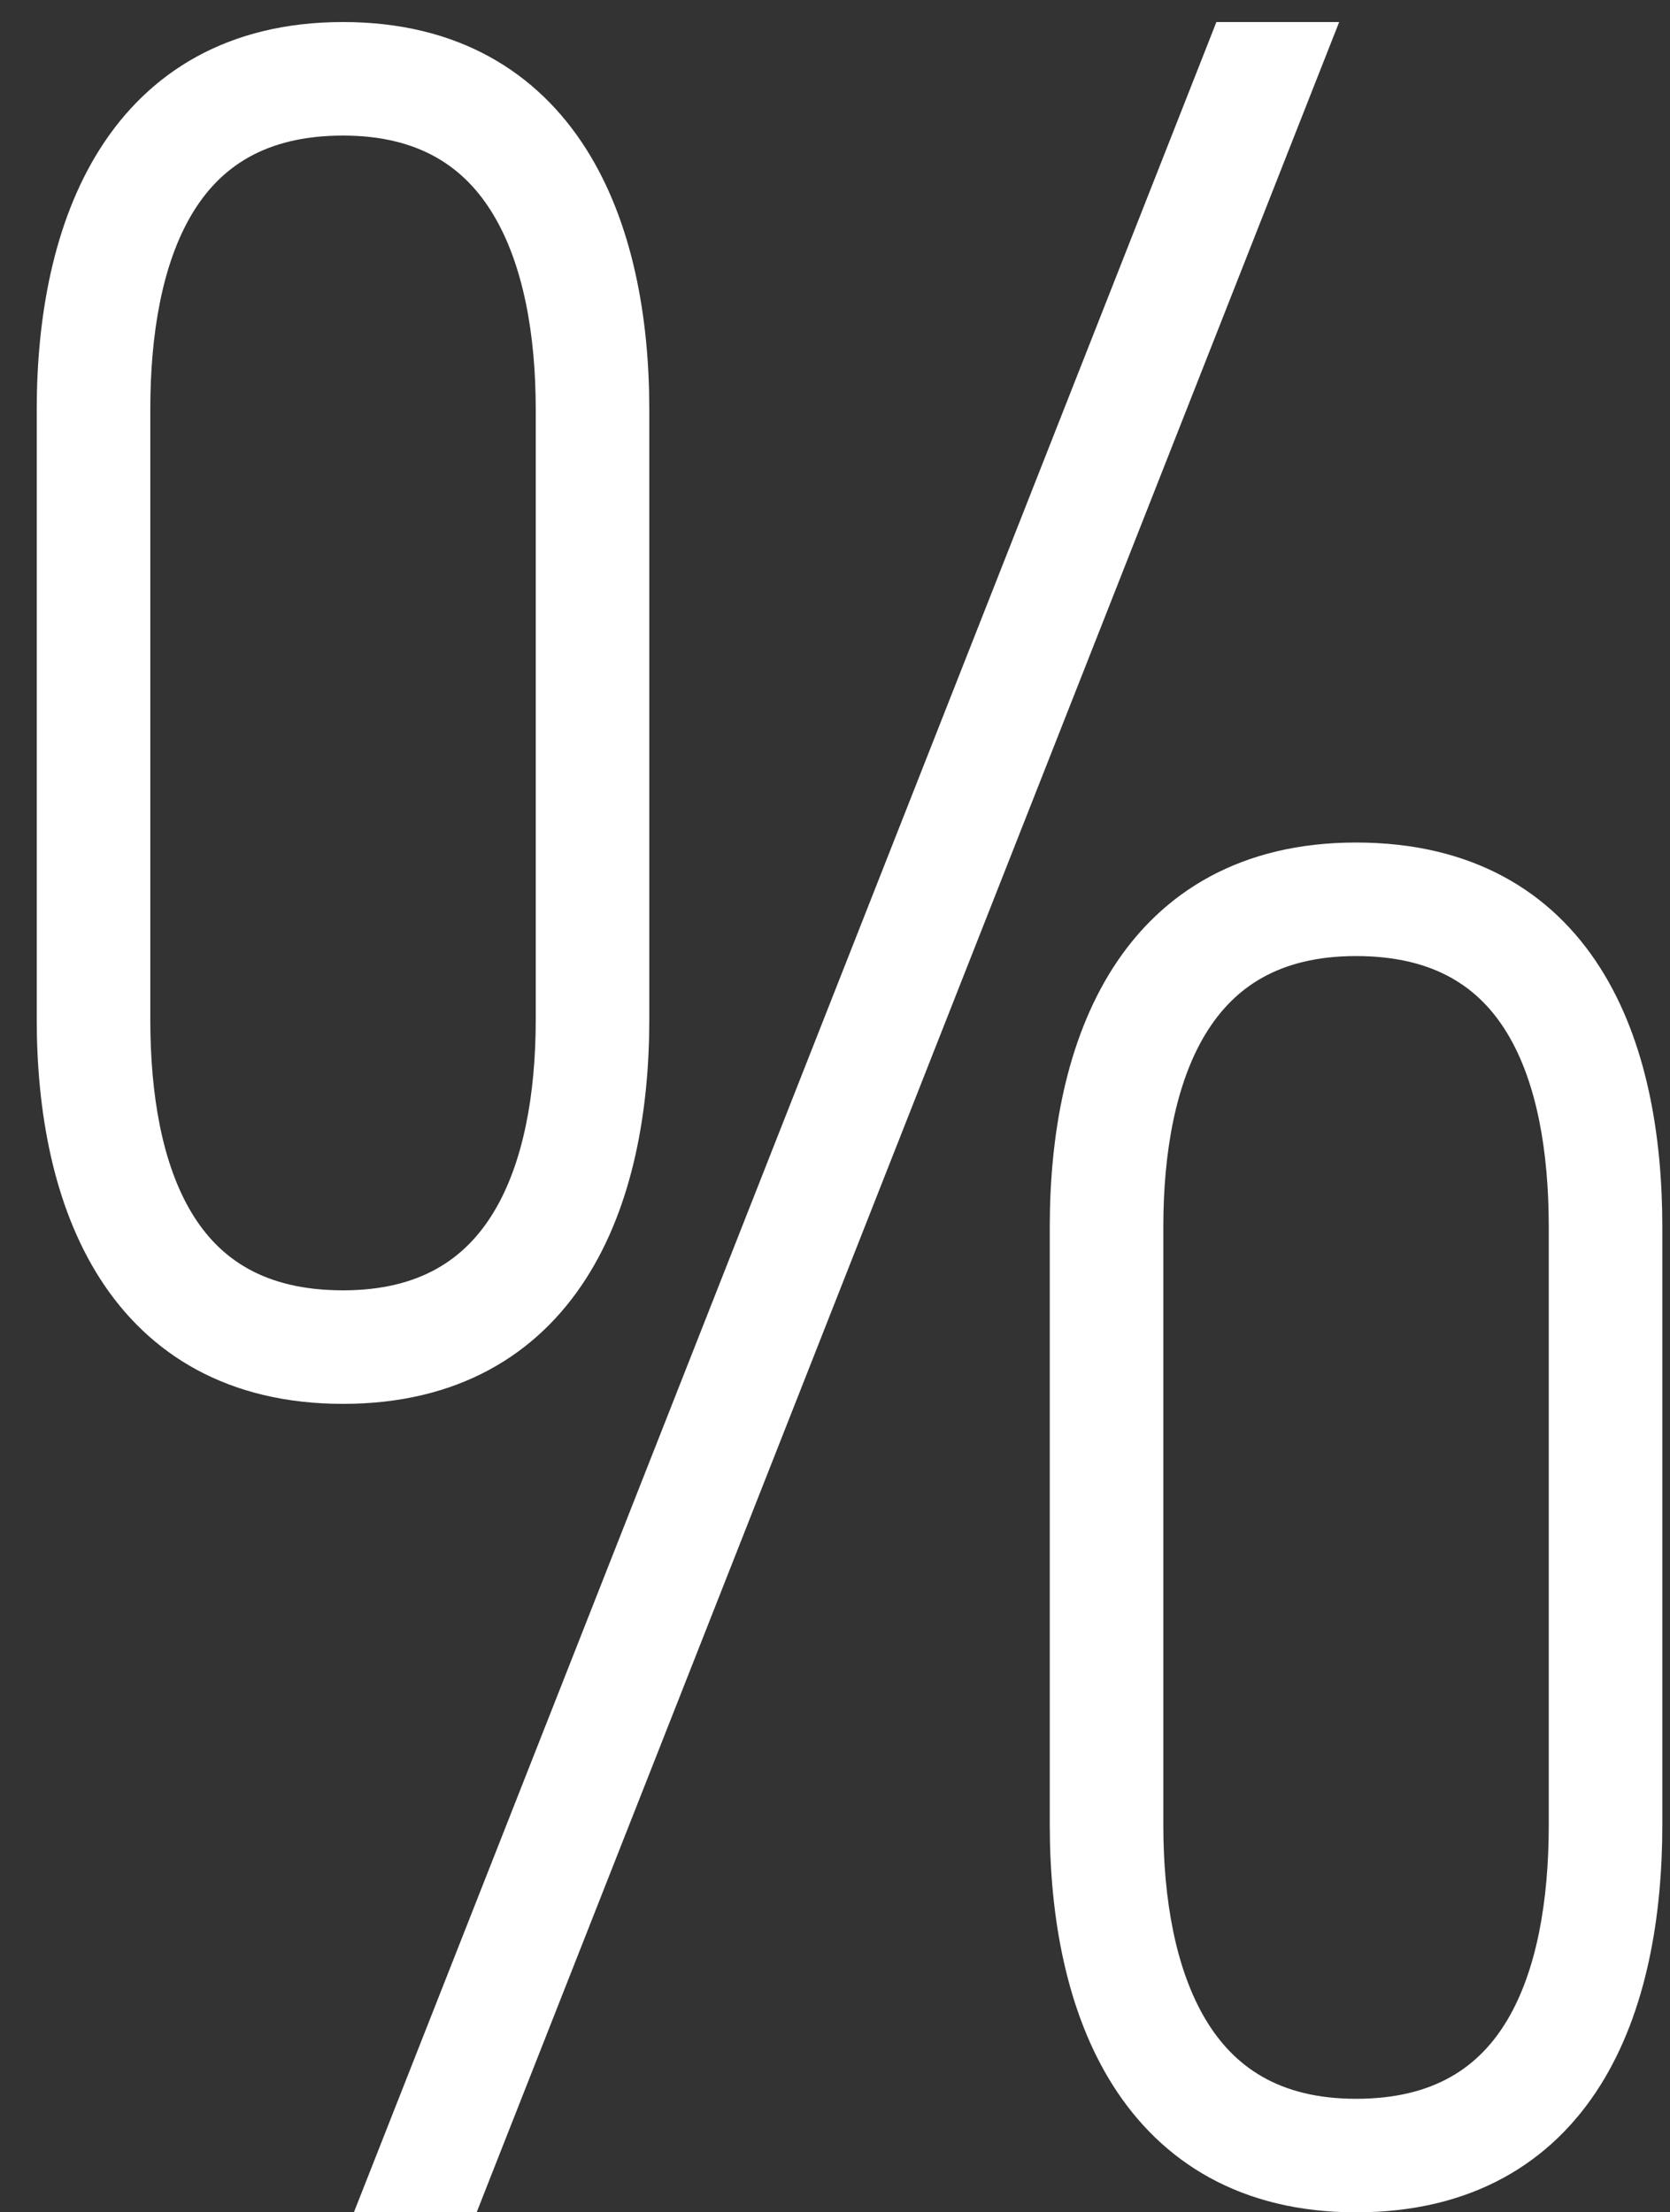 <svg width="40" height="53" viewBox="0 0 40 53" fill="none" xmlns="http://www.w3.org/2000/svg">
<rect x="0" y="0" width="40" height="53" fill="#333333" stroke="none"/>
<path d="M8.216 1.528C3.392 1.528 1.88 5.632 1.88 9.808V24.424C1.88 28.6 3.392 32.632 8.216 32.632C13.04 32.632 14.552 28.6 14.552 24.424V9.808C14.552 5.632 13.04 1.528 8.216 1.528ZM29.816 1.528L9.944 52H10.736L30.608 1.528H29.816ZM8.216 2.248C12.608 2.248 13.832 6.064 13.832 9.808V24.424C13.832 28.168 12.608 31.912 8.216 31.912C3.752 31.912 2.6 28.168 2.6 24.424V9.808C2.6 6.064 3.752 2.248 8.216 2.248ZM32.48 21.184C27.656 21.184 26.144 25.216 26.144 29.392V43.72C26.144 47.896 27.656 52 32.48 52C37.376 52 38.816 47.896 38.816 43.72V29.392C38.816 25.216 37.376 21.184 32.48 21.184ZM32.48 21.904C36.944 21.904 38.096 25.648 38.096 29.392V43.72C38.096 47.464 36.944 51.28 32.48 51.28C28.088 51.28 26.864 47.464 26.864 43.72V29.392C26.864 25.648 28.088 21.904 32.48 21.904Z" fill="white"/>
<path d="M29.816 1.528V0.528H29.135L28.886 1.162L29.816 1.528ZM9.944 52L9.014 51.634L8.476 53H9.944V52ZM10.736 52V53H11.417L11.666 52.366L10.736 52ZM30.608 1.528L31.538 1.894L32.076 0.528H30.608V1.528ZM8.216 0.528C5.463 0.528 3.56 1.728 2.394 3.567C1.27 5.34 0.88 7.627 0.88 9.808H2.88C2.88 7.813 3.246 5.96 4.084 4.637C4.88 3.38 6.145 2.528 8.216 2.528V0.528ZM0.88 9.808V24.424H2.88V9.808H0.88ZM0.88 24.424C0.88 26.605 1.27 28.876 2.397 30.634C3.566 32.457 5.471 33.632 8.216 33.632V31.632C6.137 31.632 4.874 30.791 4.081 29.554C3.246 28.252 2.88 26.419 2.88 24.424H0.88ZM8.216 33.632C10.961 33.632 12.866 32.457 14.035 30.634C15.162 28.876 15.552 26.605 15.552 24.424H13.552C13.552 26.419 13.186 28.252 12.351 29.554C11.558 30.791 10.295 31.632 8.216 31.632V33.632ZM15.552 24.424V9.808H13.552V24.424H15.552ZM15.552 9.808C15.552 7.627 15.162 5.34 14.038 3.567C12.872 1.728 10.969 0.528 8.216 0.528V2.528C10.287 2.528 11.552 3.38 12.348 4.637C13.186 5.96 13.552 7.813 13.552 9.808H15.552ZM28.886 1.162L9.014 51.634L10.874 52.366L30.747 1.894L28.886 1.162ZM9.944 53H10.736V51H9.944V53ZM11.666 52.366L31.538 1.894L29.677 1.162L9.806 51.634L11.666 52.366ZM30.608 0.528H29.816V2.528H30.608V0.528ZM8.216 3.248C10.058 3.248 11.138 4.015 11.814 5.139C12.534 6.337 12.832 8.015 12.832 9.808H14.832C14.832 7.857 14.518 5.755 13.528 4.109C12.494 2.389 10.766 1.248 8.216 1.248V3.248ZM12.832 9.808V24.424H14.832V9.808H12.832ZM12.832 24.424C12.832 26.217 12.534 27.875 11.817 29.052C11.145 30.155 10.066 30.912 8.216 30.912V32.912C10.758 32.912 12.487 31.797 13.525 30.092C14.518 28.461 14.832 26.375 14.832 24.424H12.832ZM8.216 30.912C6.325 30.912 5.251 30.151 4.591 29.056C3.883 27.881 3.6 26.225 3.6 24.424H1.6C1.6 26.367 1.893 28.455 2.877 30.088C3.909 31.801 5.643 32.912 8.216 32.912V30.912ZM3.6 24.424V9.808H1.6V24.424H3.6ZM3.6 9.808C3.6 8.007 3.883 6.33 4.593 5.135C5.257 4.019 6.333 3.248 8.216 3.248V1.248C5.635 1.248 3.903 2.385 2.875 4.113C1.893 5.762 1.6 7.865 1.6 9.808H3.6ZM32.48 20.184C29.735 20.184 27.83 21.359 26.661 23.182C25.534 24.94 25.144 27.211 25.144 29.392H27.144C27.144 27.397 27.51 25.564 28.345 24.262C29.138 23.025 30.401 22.184 32.48 22.184V20.184ZM25.144 29.392V43.72H27.144V29.392H25.144ZM25.144 43.72C25.144 45.901 25.534 48.188 26.658 49.961C27.824 51.8 29.727 53 32.48 53V51C30.409 51 29.144 50.148 28.348 48.891C27.51 47.568 27.144 45.715 27.144 43.72H25.144ZM32.48 53C35.264 53 37.172 51.803 38.331 49.958C39.446 48.182 39.816 45.894 39.816 43.72H37.816C37.816 45.722 37.466 47.574 36.637 48.894C35.852 50.145 34.592 51 32.48 51V53ZM39.816 43.72V29.392H37.816V43.72H39.816ZM39.816 29.392C39.816 27.218 39.446 24.946 38.328 23.186C37.166 21.356 35.257 20.184 32.48 20.184V22.184C34.599 22.184 35.858 23.028 36.64 24.258C37.466 25.558 37.816 27.39 37.816 29.392H39.816ZM32.48 22.904C34.371 22.904 35.445 23.665 36.105 24.76C36.813 25.935 37.096 27.591 37.096 29.392H39.096C39.096 27.449 38.803 25.361 37.819 23.728C36.787 22.015 35.053 20.904 32.48 20.904V22.904ZM37.096 29.392V43.72H39.096V29.392H37.096ZM37.096 43.72C37.096 45.521 36.813 47.198 36.103 48.393C35.439 49.509 34.363 50.28 32.48 50.28V52.28C35.061 52.28 36.793 51.143 37.821 49.415C38.803 47.766 39.096 45.663 39.096 43.72H37.096ZM32.48 50.28C30.638 50.28 29.558 49.513 28.882 48.389C28.162 47.191 27.864 45.513 27.864 43.72H25.864C25.864 45.671 26.178 47.773 27.168 49.419C28.202 51.139 29.93 52.28 32.48 52.28V50.28ZM27.864 43.72V29.392H25.864V43.72H27.864ZM27.864 29.392C27.864 27.599 28.162 25.941 28.879 24.764C29.551 23.661 30.63 22.904 32.48 22.904V20.904C29.938 20.904 28.209 22.019 27.171 23.724C26.178 25.355 25.864 27.441 25.864 29.392H27.864Z" fill="white"/>
</svg>
